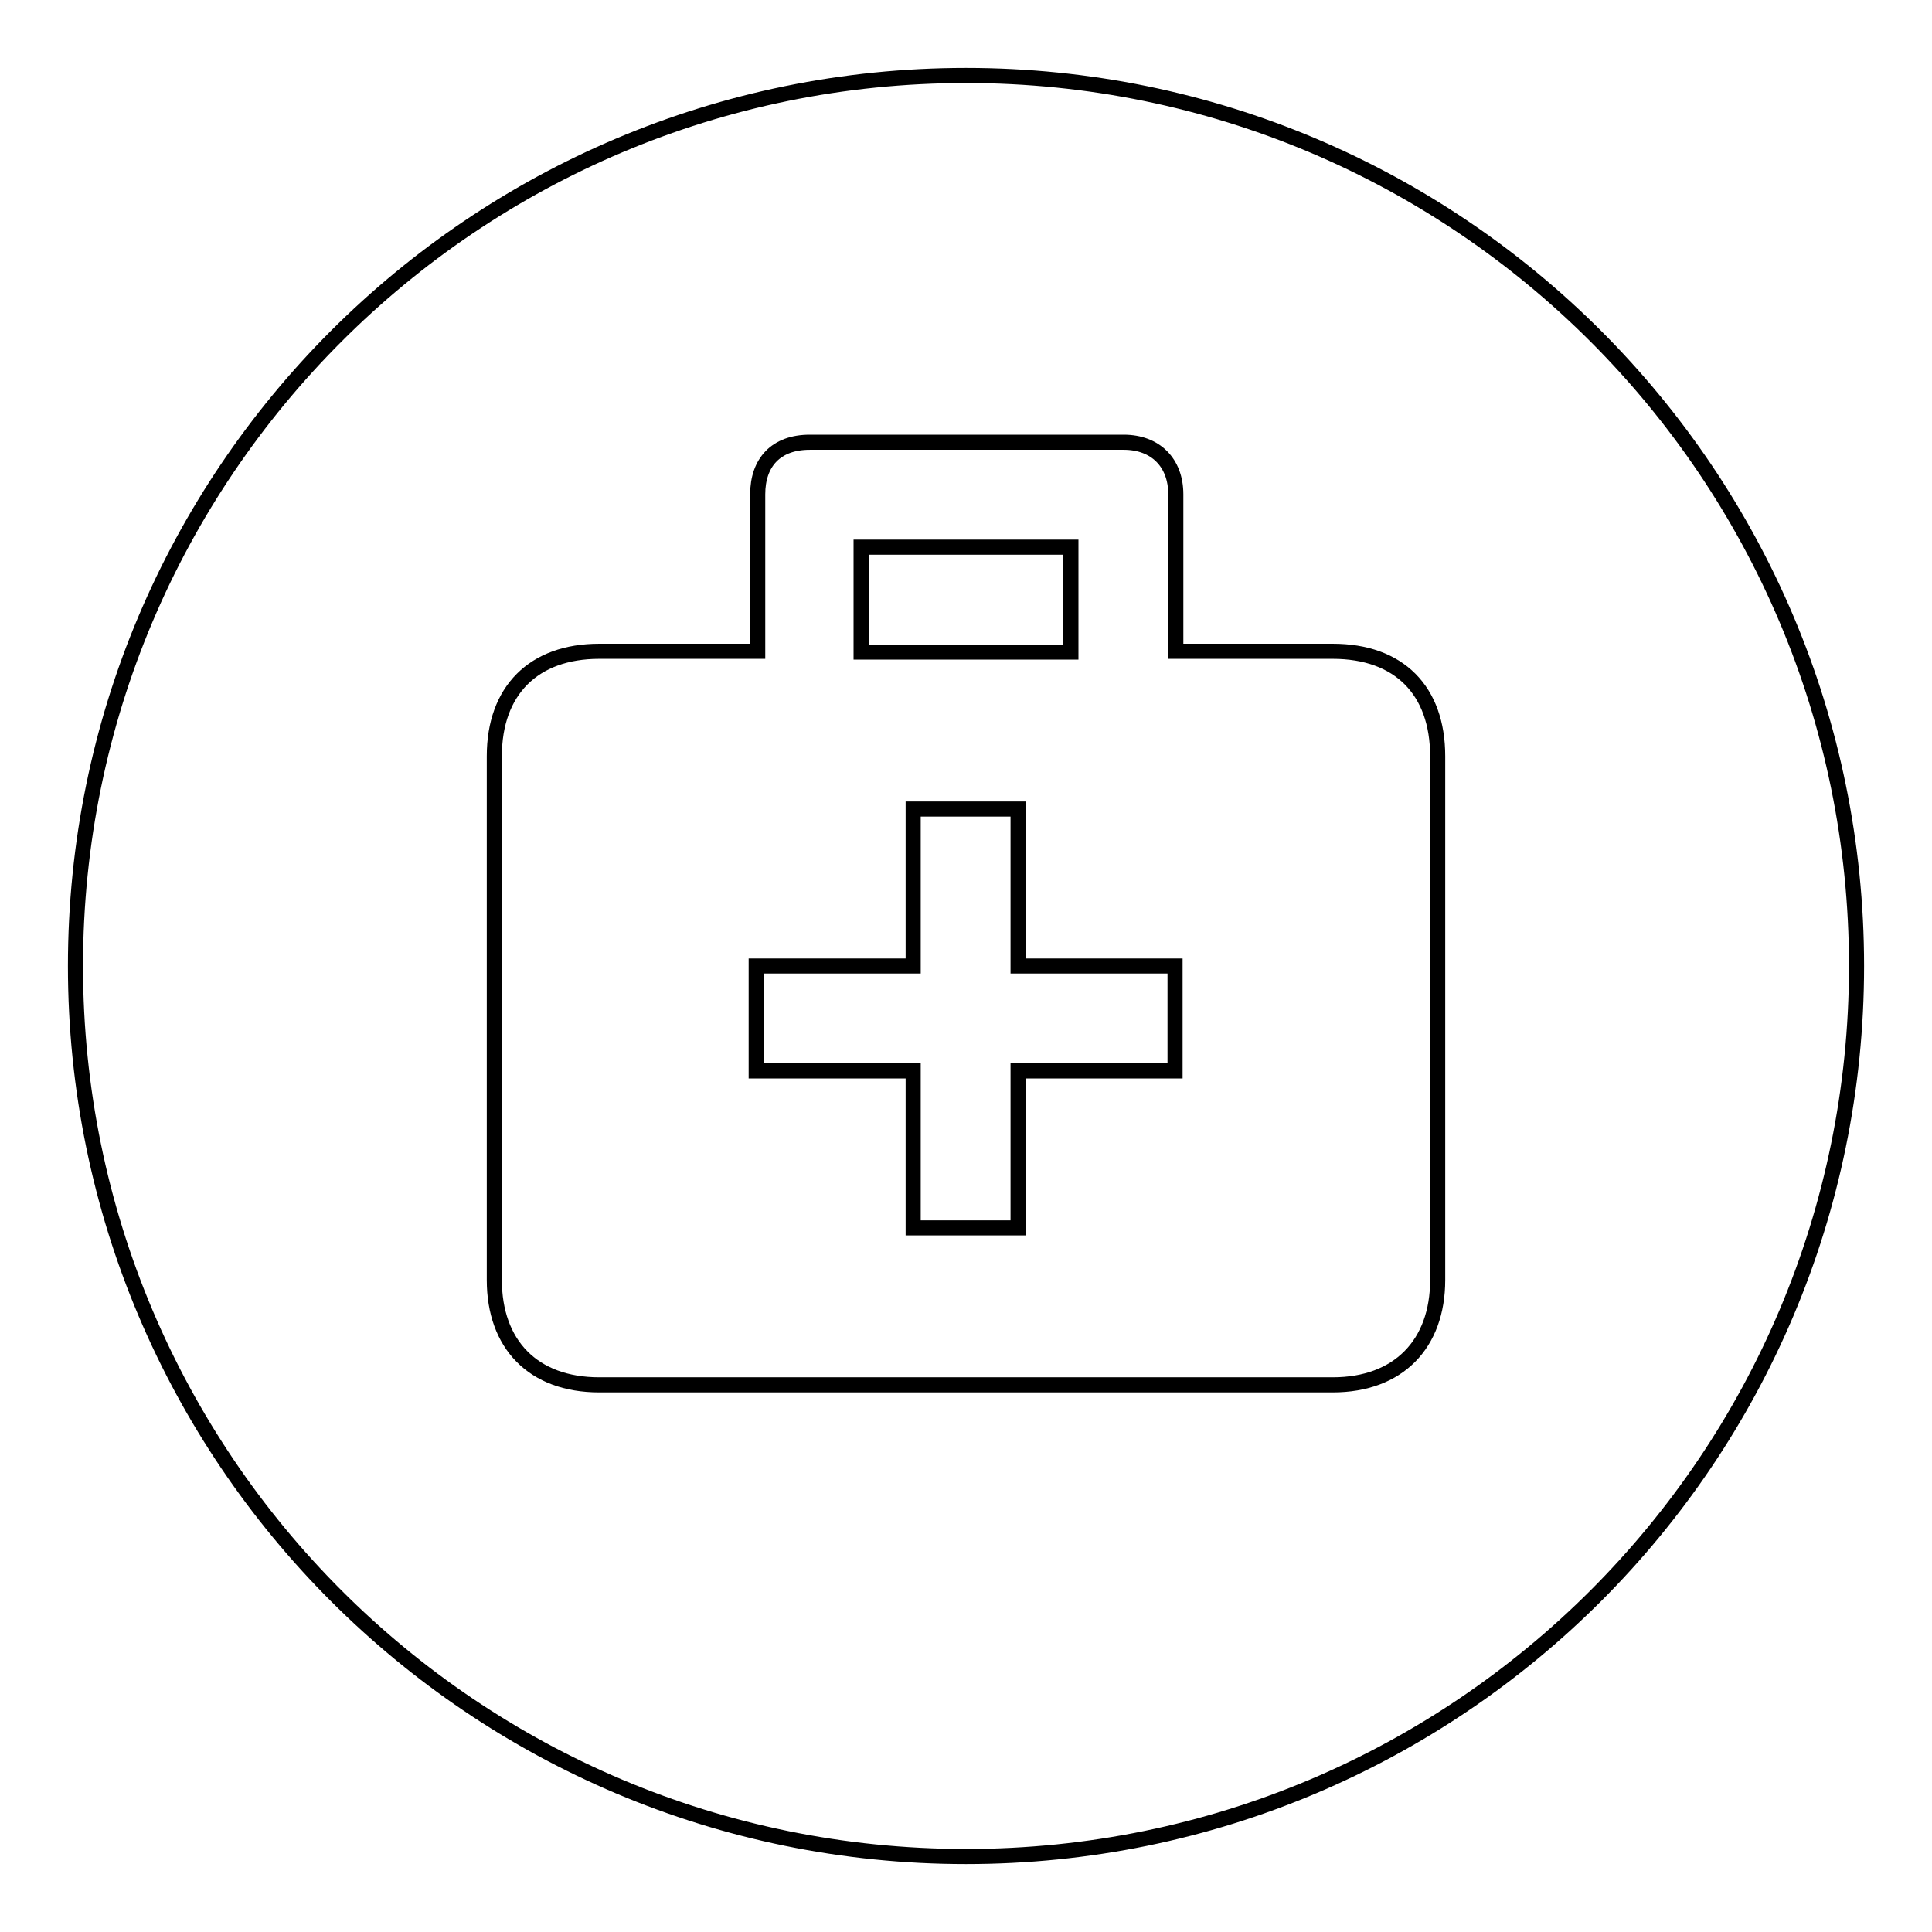 <?xml version="1.0" encoding="utf-8"?>
<!-- Svg Vector Icons : http://www.onlinewebfonts.com/icon -->
<!DOCTYPE svg PUBLIC "-//W3C//DTD SVG 1.1//EN" "http://www.w3.org/Graphics/SVG/1.1/DTD/svg11.dtd">
<svg version="1.1" xmlns="http://www.w3.org/2000/svg" xmlns:xlink="http://www.w3.org/1999/xlink" x="0px" y="0px" viewBox="0 0 256 256" enable-background="new 0 0 256 256" xml:space="preserve">
<g> <path stroke-width="2" fill-opacity="0" stroke="#000000"  d="M128,246c-65.2,0-118-52.8-118-118S62.8,10,128,10s118,52.8,118,118S193.2,246,128,246z M190.5,100.2 c0-8.7-5.1-13.9-13.9-13.9h-20.8V65.5c0-4.2-2.7-6.9-6.9-6.9h-41.6c-4.5,0-6.9,2.7-6.9,6.9v20.8H79.4c-8.7,0-13.9,5.2-13.9,13.9 v69.4c0,8.5,5.1,13.9,13.9,13.9h97.2c8.7,0,13.9-5.4,13.9-13.9V100.2z M134.9,162.7h-13.9v-20.8h-20.8V128h20.8v-20.8h13.9V128 h20.8v13.9h-20.8V162.7z M114.1,72.5h27.8v13.9h-27.8V72.5z"/></g>
</svg>